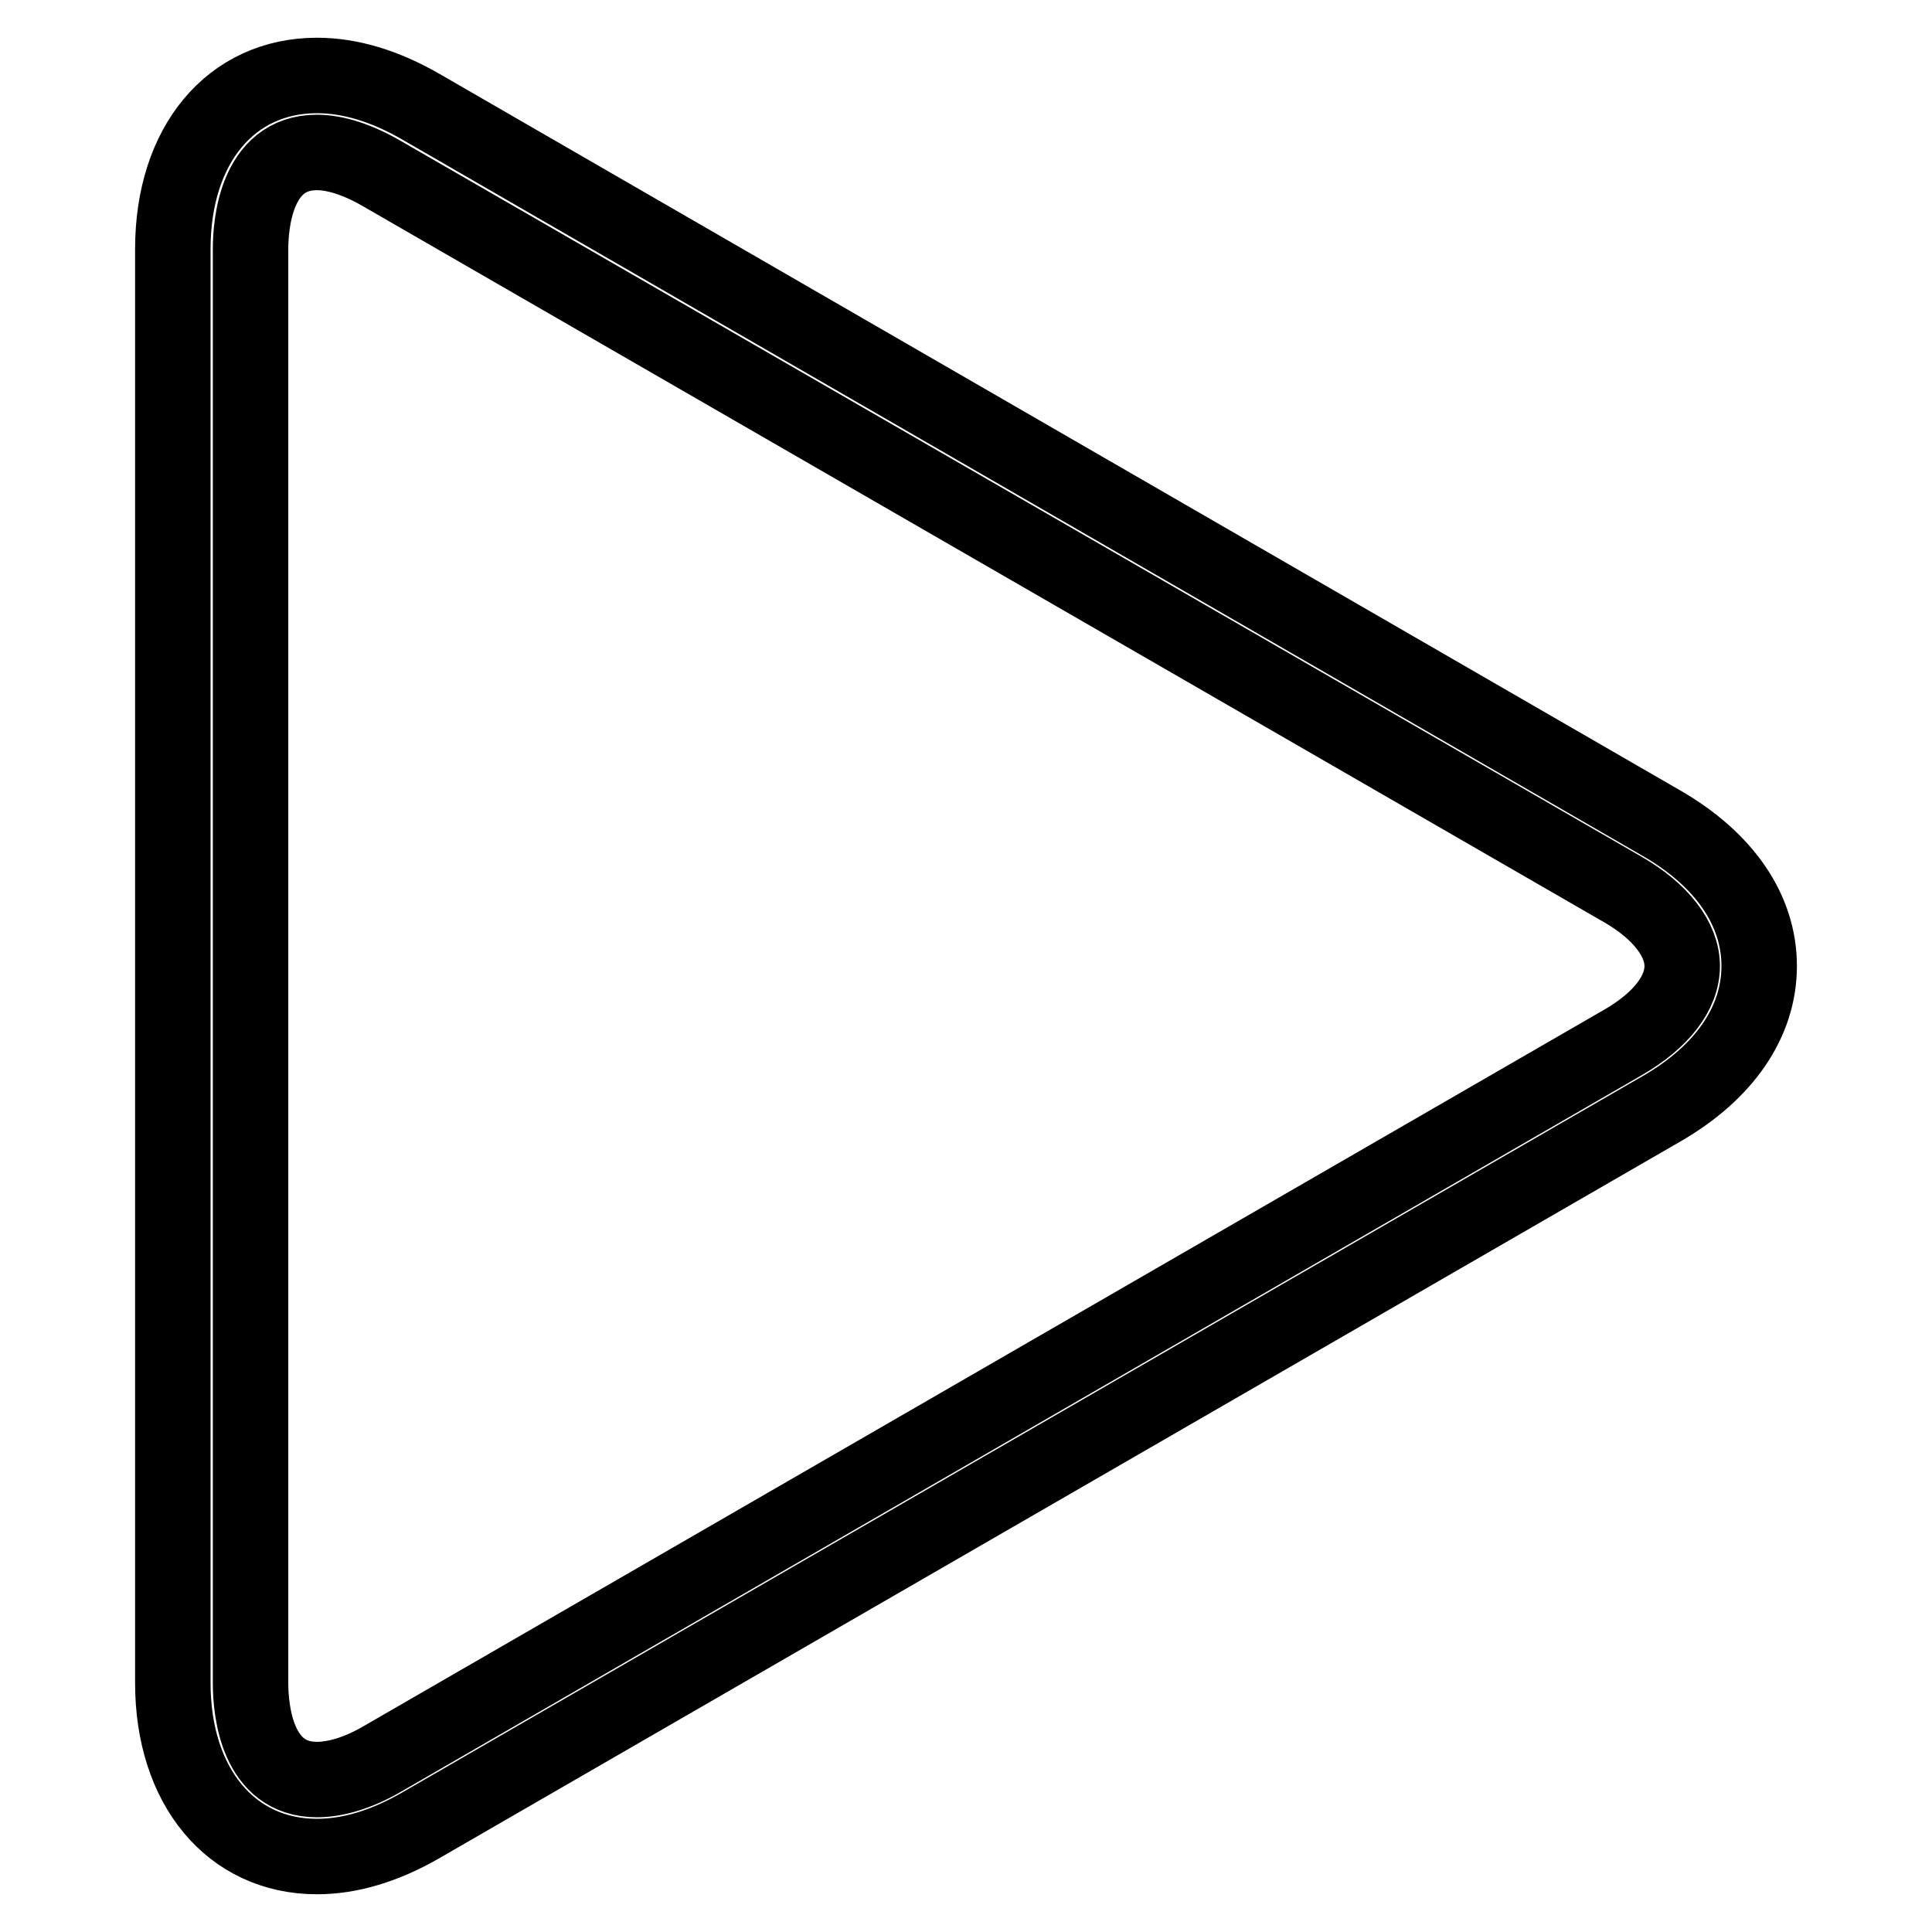 <?xml version="1.0" encoding="utf-8"?>
<!-- Svg Vector Icons : http://www.onlinewebfonts.com/icon -->
<!DOCTYPE svg PUBLIC "-//W3C//DTD SVG 1.1//EN" "http://www.w3.org/Graphics/SVG/1.1/DTD/svg11.dtd">
<svg version="1.1" xmlns="http://www.w3.org/2000/svg" xmlns:xlink="http://www.w3.org/1999/xlink" x="0px" y="0px" viewBox="0 0 256 256" enable-background="new 0 0 256 256" xml:space="preserve">
<g> <path stroke-width="10" fill-opacity="0" stroke="#000000"  d="M42,246c-11.4,0-19.1-9.3-19.1-23V33c0-13.8,7.7-23,19.1-23c4.4,0,9,1.4,13.7,4.1l164.5,95 c8.3,4.8,12.9,11.5,12.9,18.9c0,7.4-4.6,14.1-12.9,18.9l-164.5,95C51,244.6,46.4,246,42,246z M42,20.2c-8.2,0-8.8,9.8-8.8,12.8V223 c0,3.8,0.9,12.8,8.8,12.8c2.5,0,5.5-0.9,8.6-2.7l164.5-95c5-2.9,7.8-6.5,7.8-10.1c0-3.5-2.8-7.2-7.8-10.1L50.6,23 C47.5,21.2,44.5,20.2,42,20.2z"/></g>
</svg>